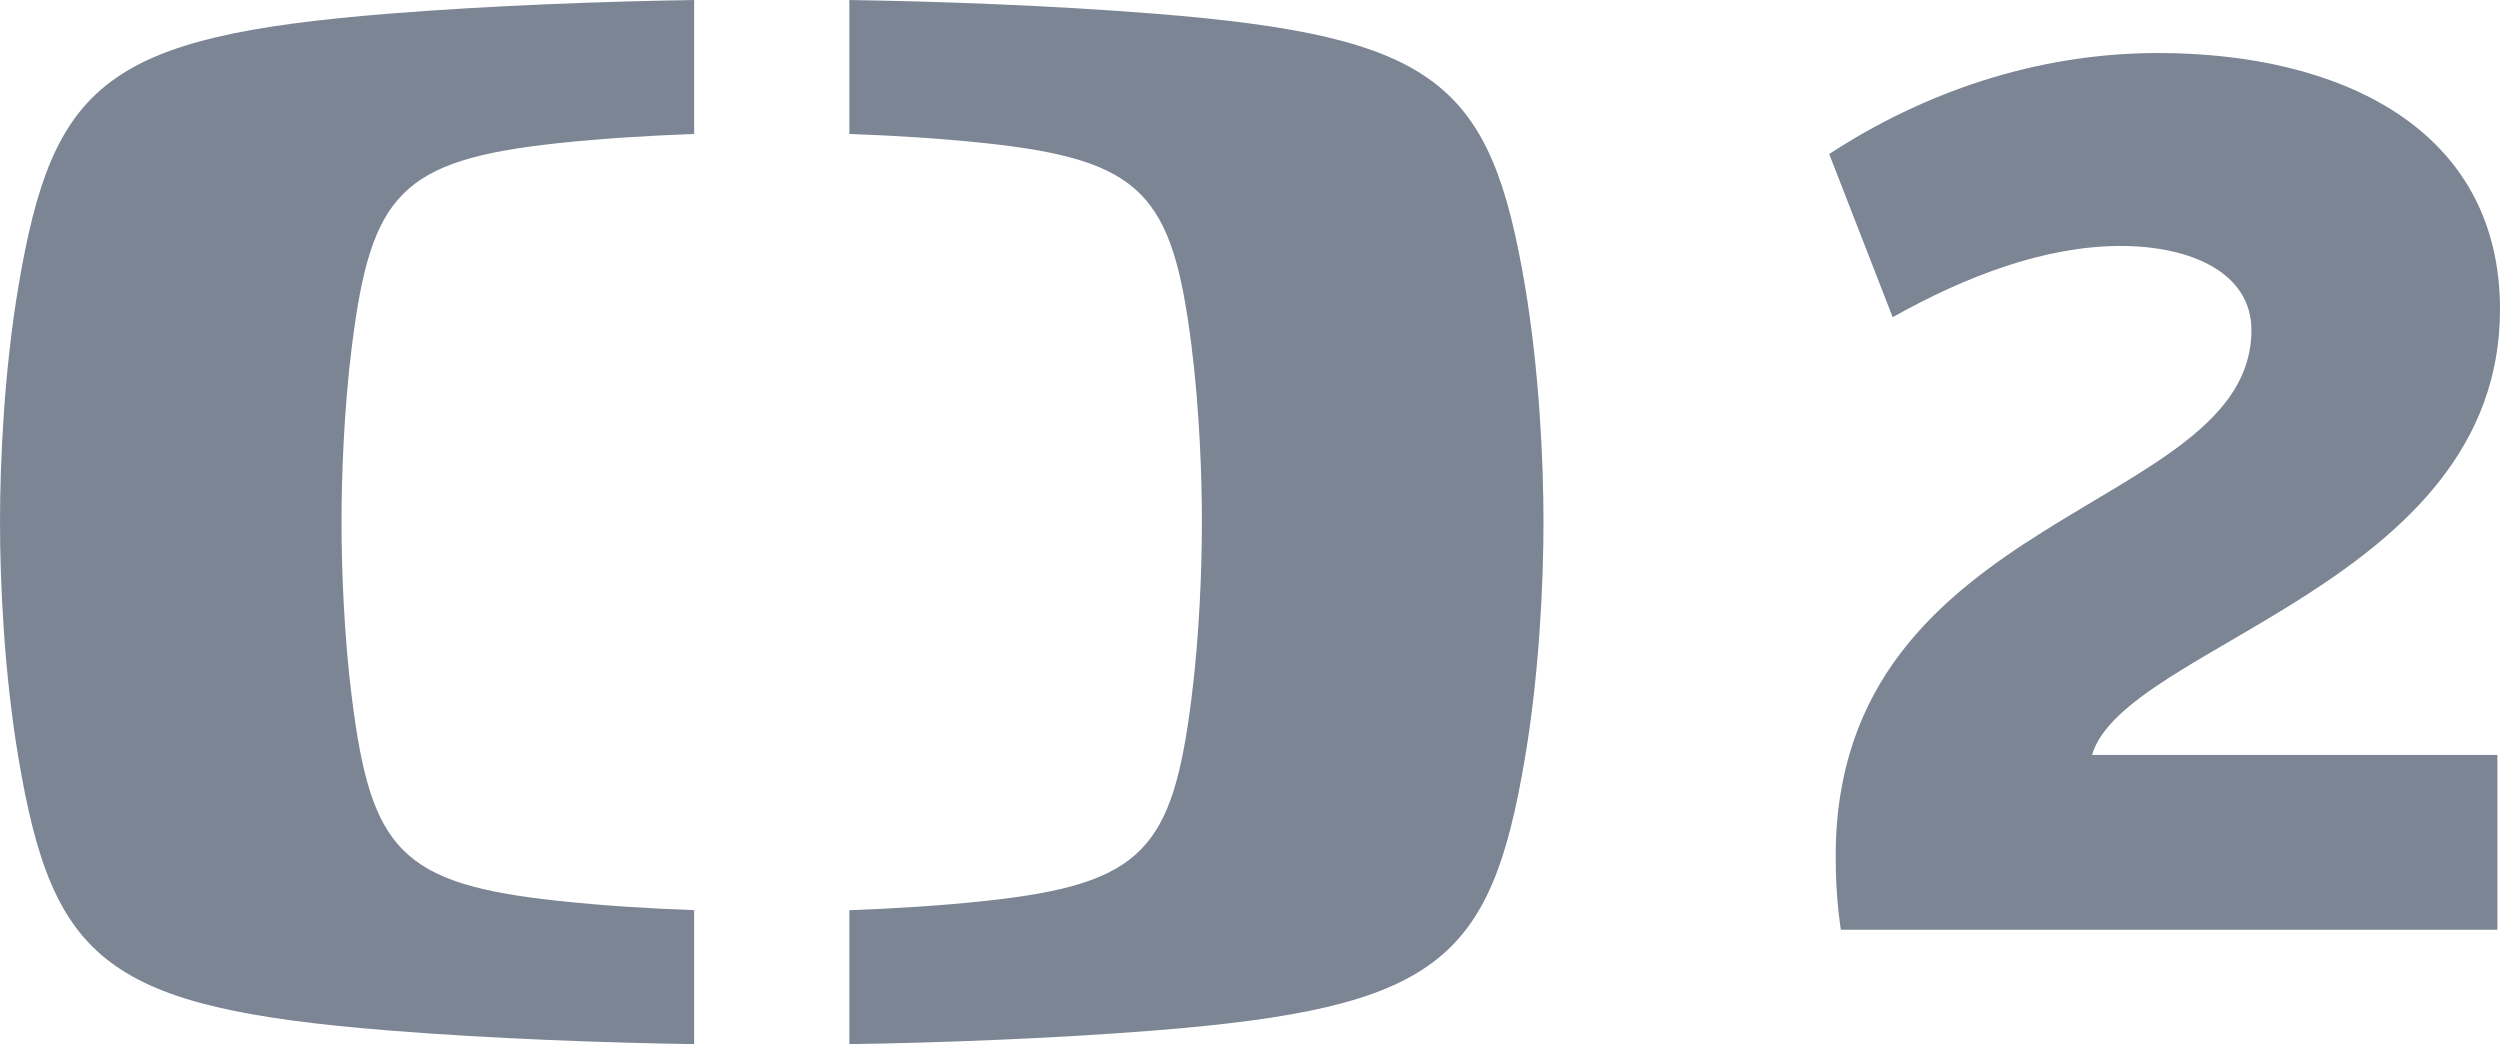 <svg xmlns="http://www.w3.org/2000/svg" xmlns:xlink="http://www.w3.org/1999/xlink" width="33.52" height="14" viewBox="0 0 33.52 14"><defs><path id="a" d="M0 0h33.52v14h-33.52z"/></defs><clipPath id="b"><use xlink:href="#a" overflow="visible"/></clipPath><path d="M28.05 10.122h5.435v2.344h-8.803c-.052-.347-.069-.677-.069-.99 0-4.653 5.574-4.601 5.574-7.049 0-.764-.799-1.129-1.754-1.129-1.007 0-2.066.399-3.056.955l-.851-2.188c1.25-.816 2.761-1.354 4.41-1.354 2.431 0 4.584 1.007 4.584 3.438 0 3.681-5.036 4.497-5.47 5.973m-27.802-6.289c-.192 1.137-.248 2.345-.248 3.167 0 .821.056 2.03.248 3.167.461 2.729 1.17 3.346 4.97 3.65 1.381.11 2.876.164 4.089.183v-1.797c-.575-.02-1.217-.059-1.819-.124-2.118-.226-2.514-.686-2.77-2.721-.107-.845-.139-1.746-.139-2.357 0-.613.032-1.513.139-2.361.256-2.035.652-2.495 2.77-2.721.602-.064 1.244-.102 1.819-.123v-1.796c-1.213.019-2.708.073-4.089.183-3.8.304-4.508.921-4.97 3.65m15.228-3.65c-1.38-.11-2.875-.164-4.088-.183v1.796c.575.02 1.216.059 1.818.123 2.119.226 2.514.686 2.77 2.721.107.848.139 1.748.139 2.361 0 .611-.032 1.512-.139 2.358-.256 2.034-.651 2.494-2.77 2.721-.602.065-1.243.103-1.818.124v1.796c1.213-.019 2.707-.074 4.088-.183 3.801-.304 4.509-.921 4.97-3.65.192-1.137.249-2.346.249-3.167 0-.821-.057-2.03-.248-3.167-.461-2.729-1.17-3.346-4.971-3.65" clip-path="url(#b)" fill="#7B8594"/></svg>